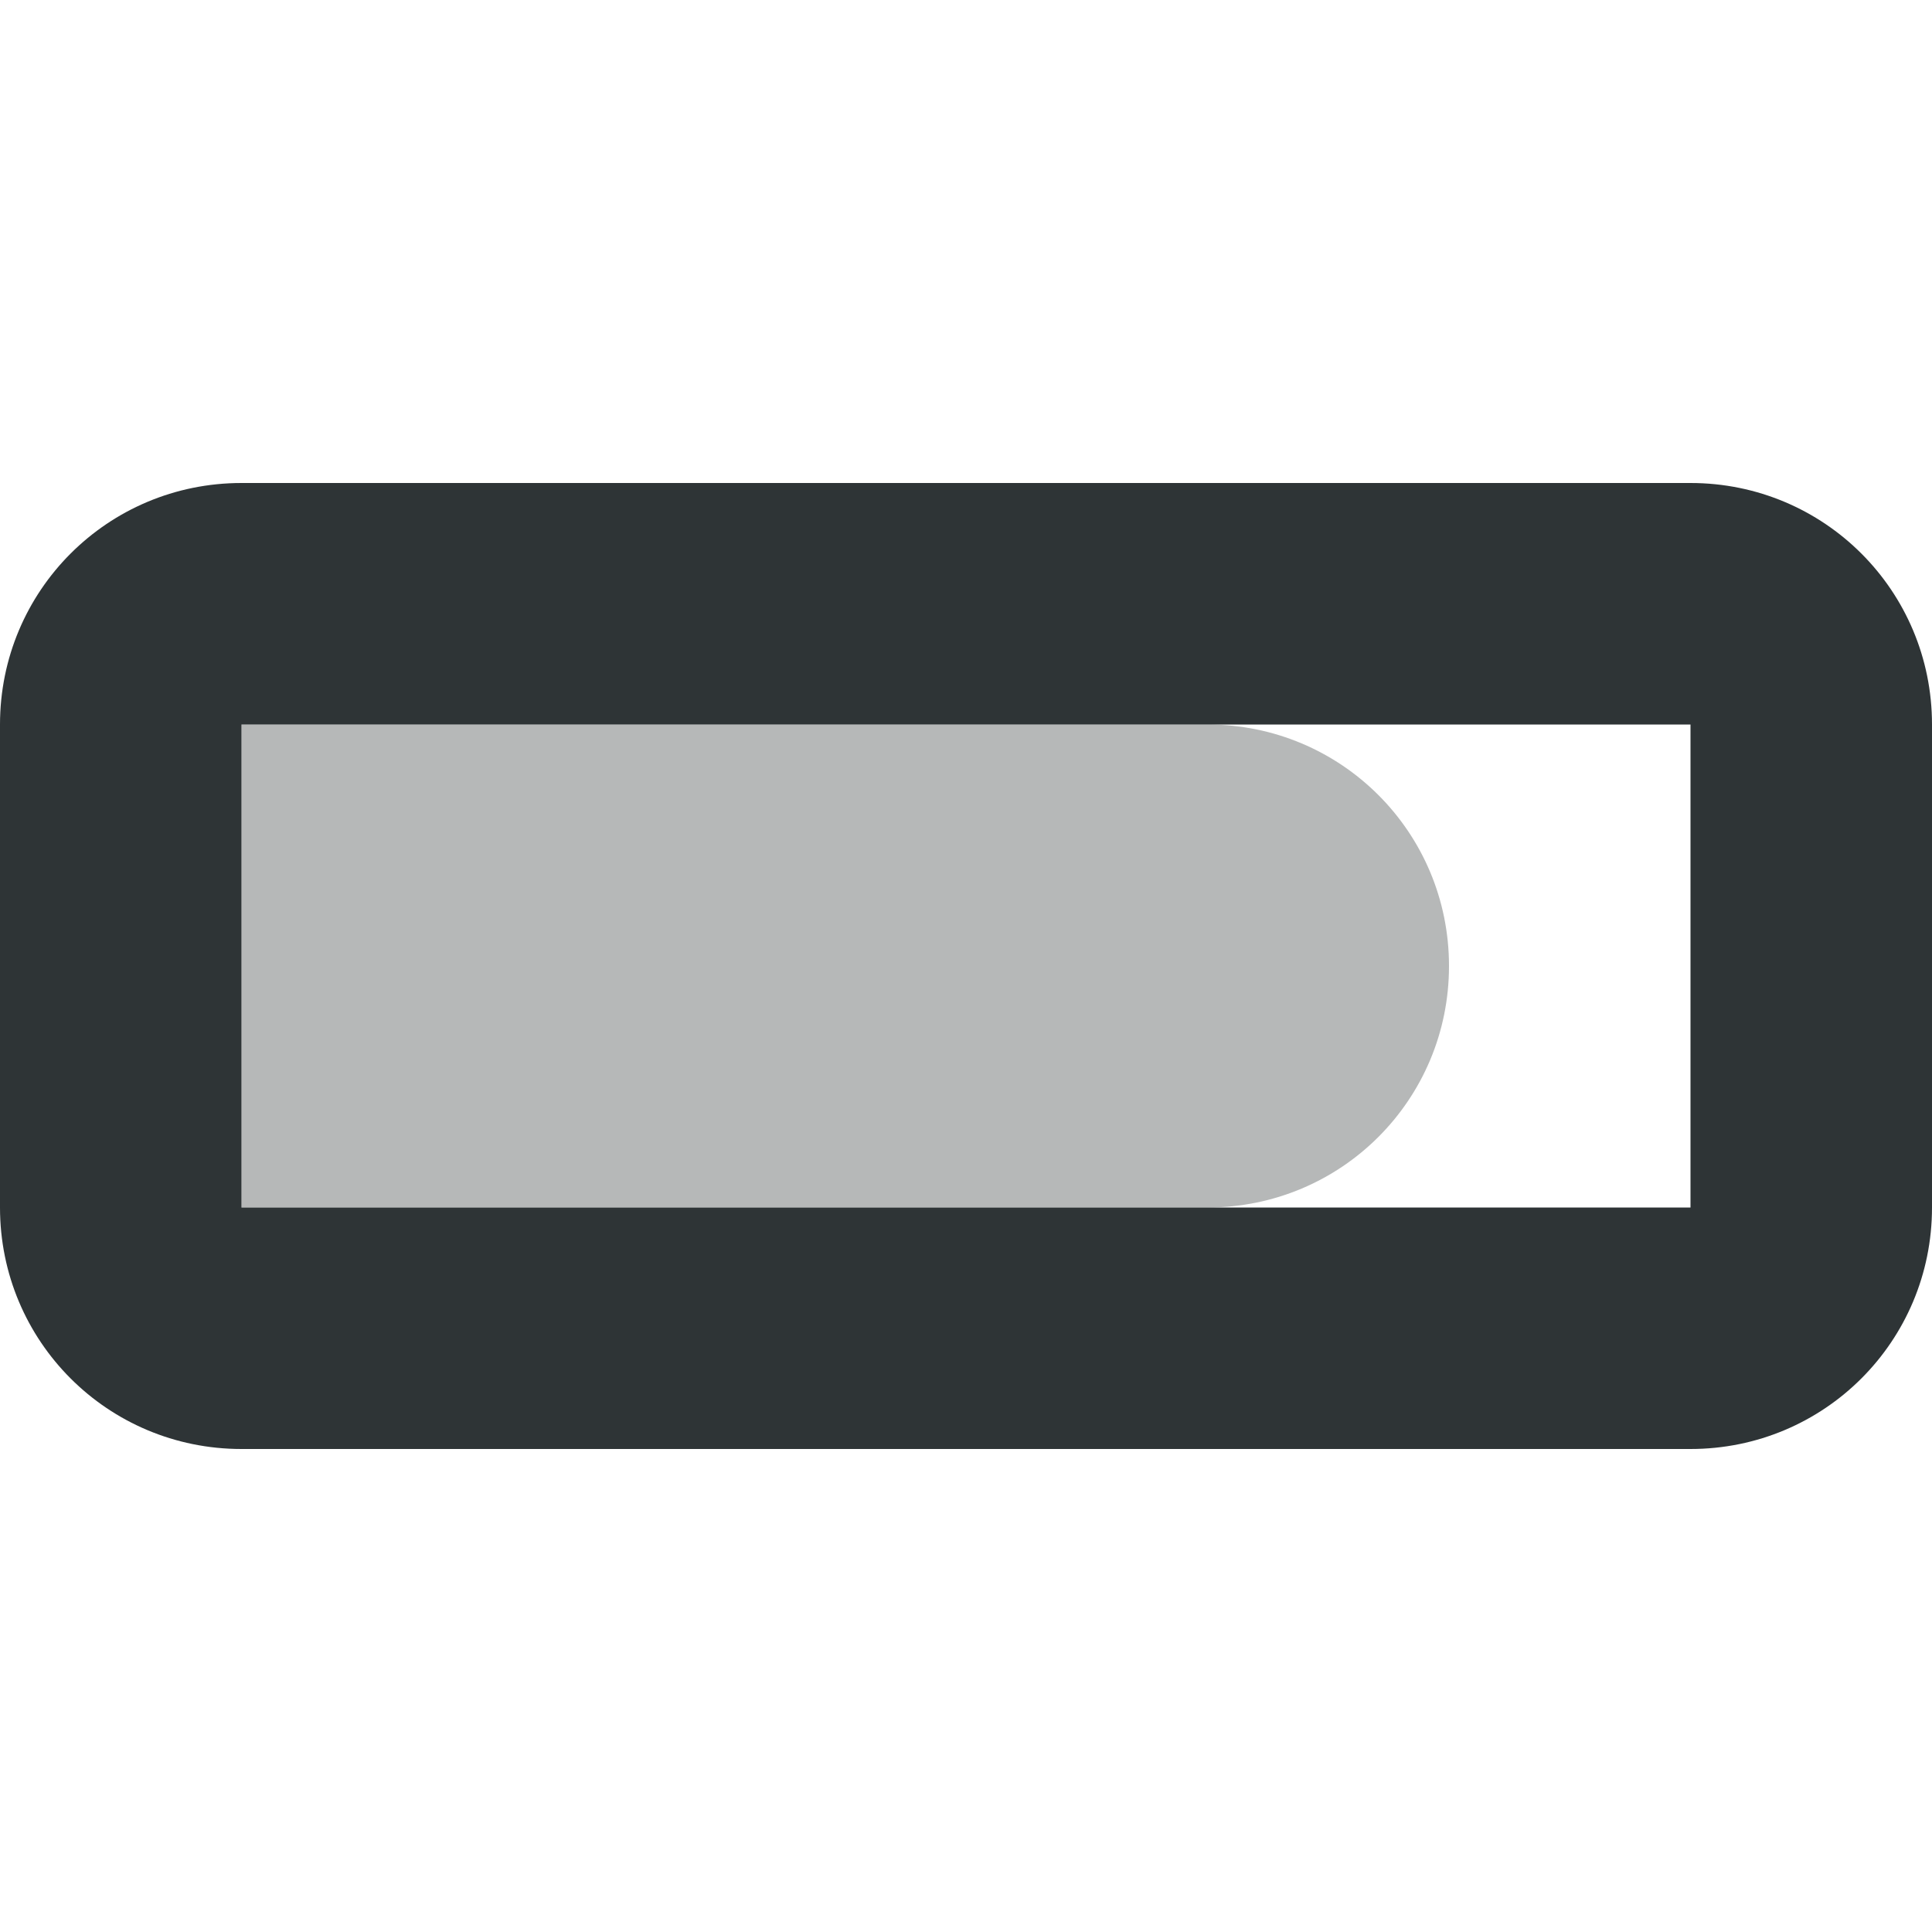 <svg viewBox="0 0 16 16" xmlns="http://www.w3.org/2000/svg"><g fill="#2e3436"><path d="m2 4c-1.108 0-2 .892-2 2v4c0 1.108.892 2 2 2h12c1.108 0 2-.892 2-2v-4c0-1.108-.892-2-2-2zm0 2h12v4h-12z"/><path d="m2 6v4h8c1.108 0 2-.892 2-2s-.892-2-2-2z" opacity=".35"/></g></svg>